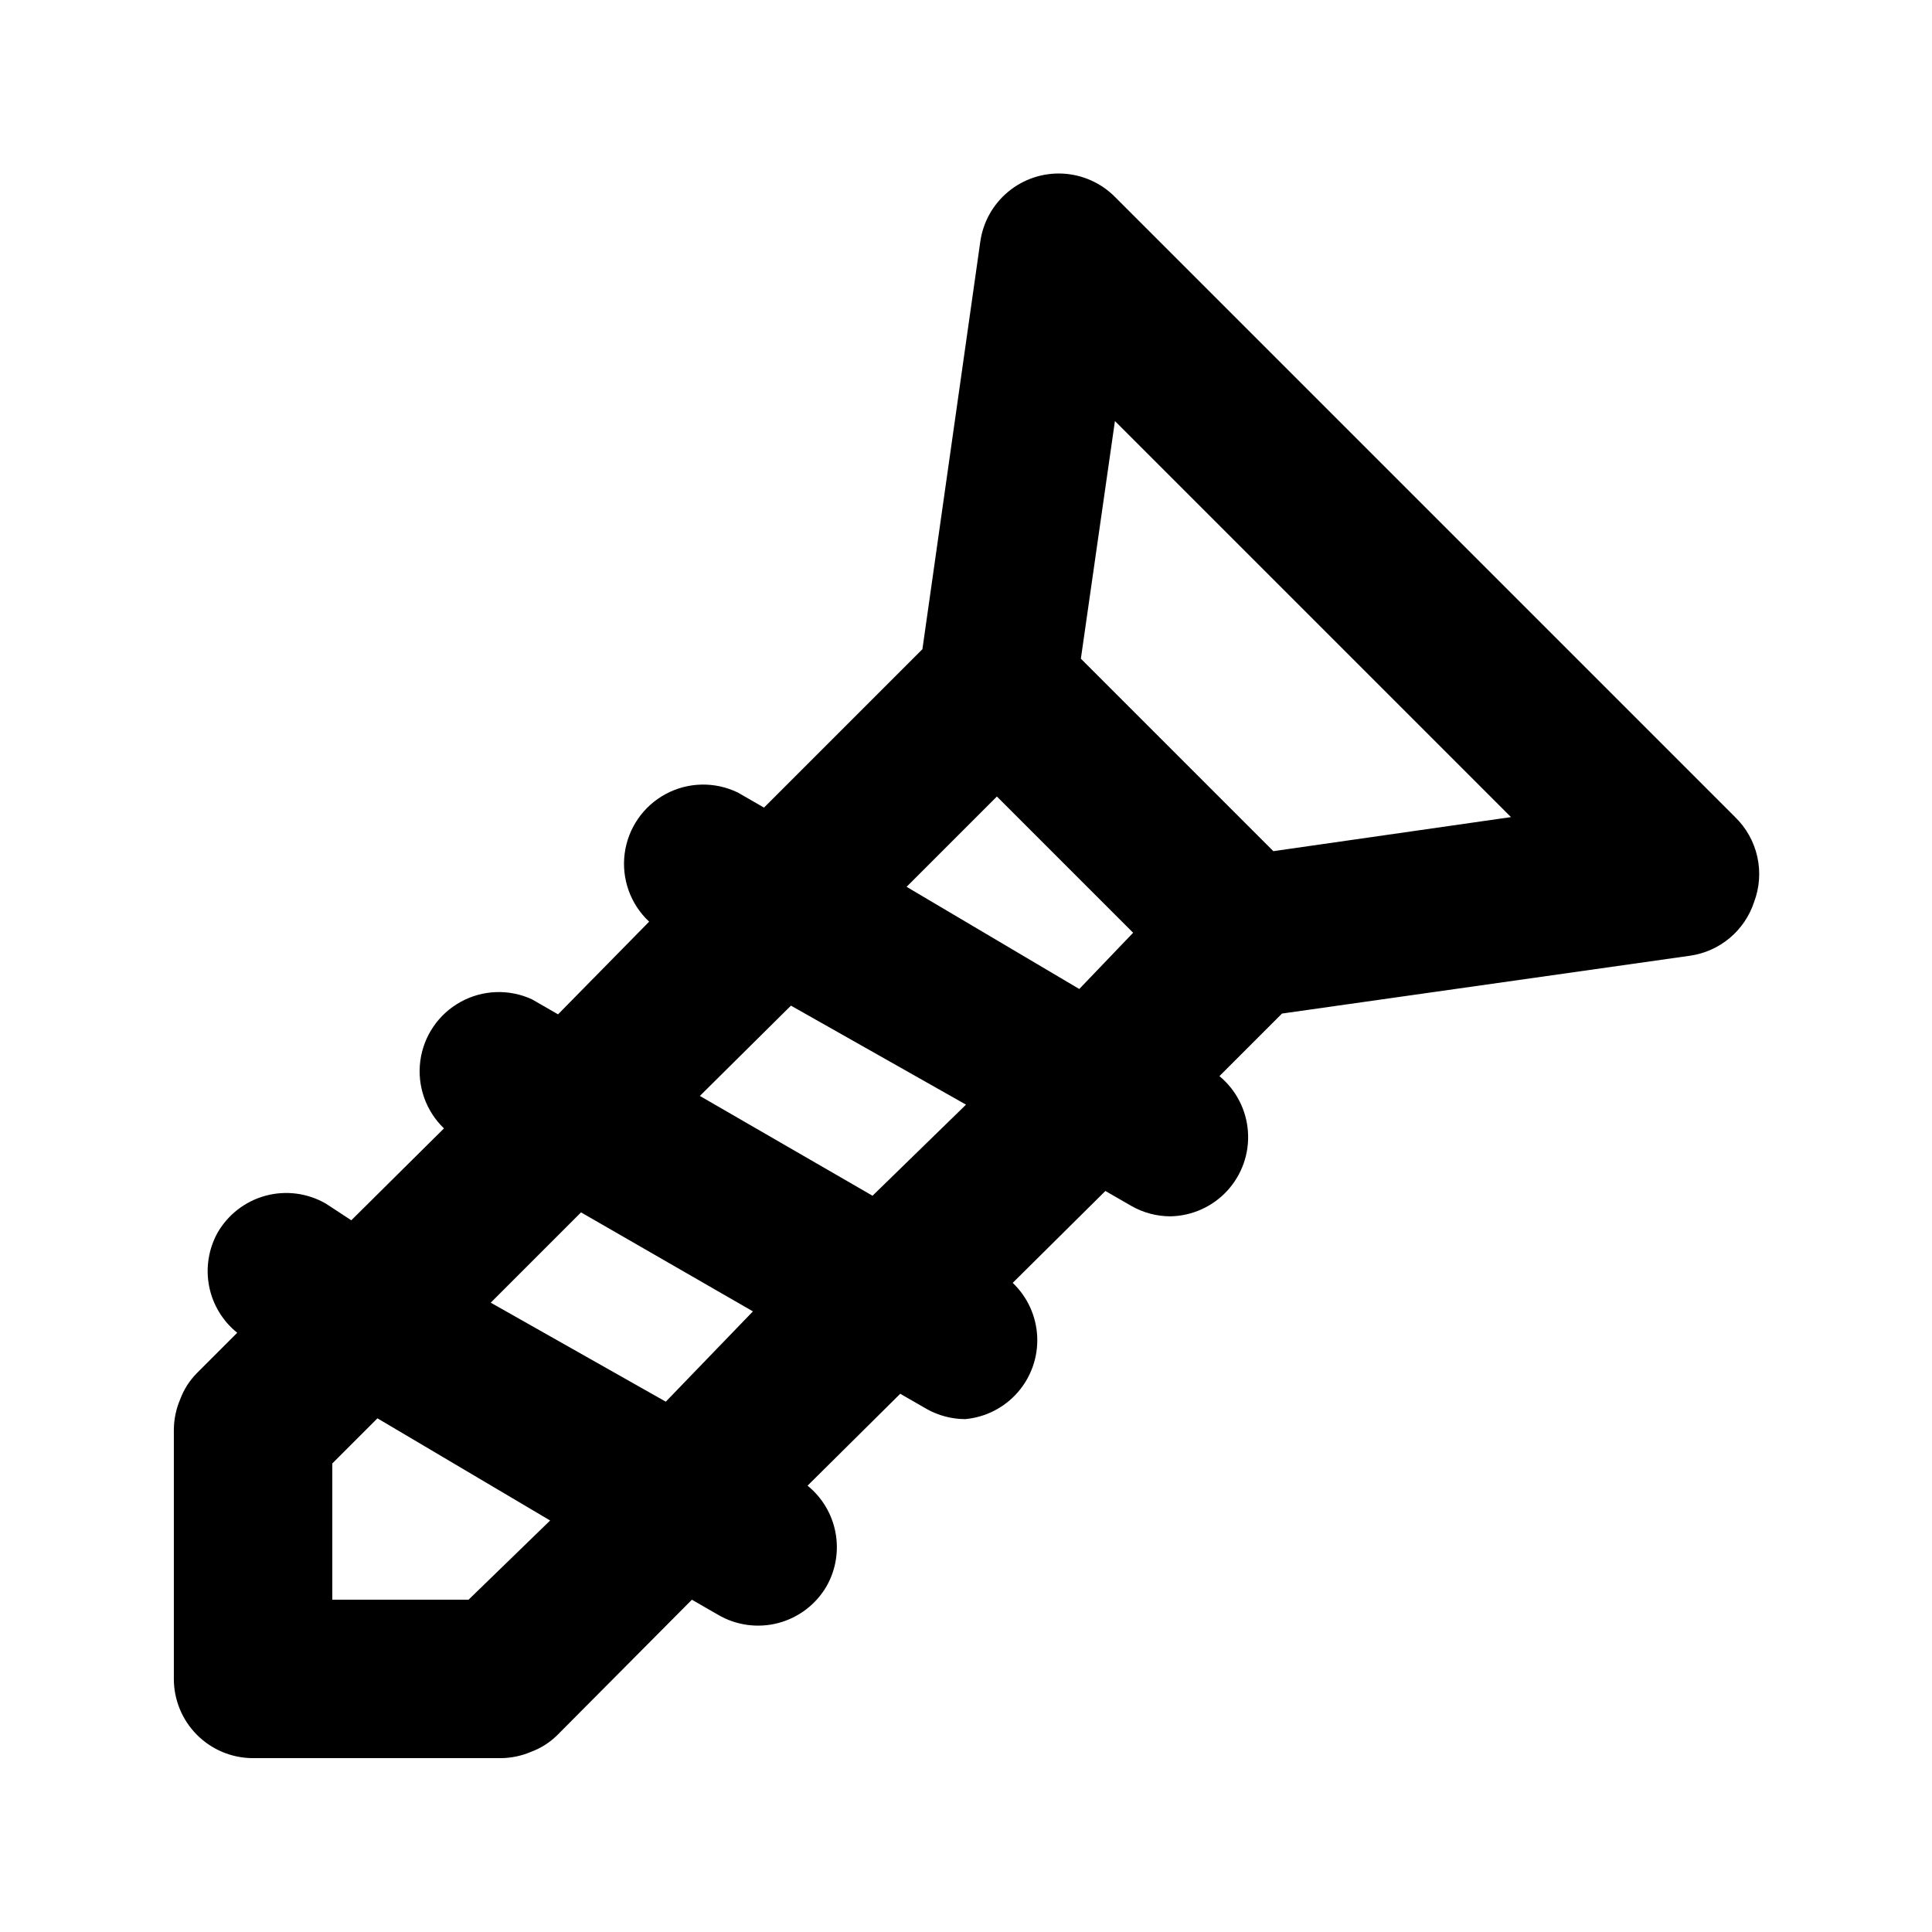 <?xml version="1.0" encoding="UTF-8"?>
<!-- The Best Svg Icon site in the world: iconSvg.co, Visit us! https://iconsvg.co -->
<svg fill="#000000" width="800px" height="800px" version="1.1" viewBox="144 144 512 512" xmlns="http://www.w3.org/2000/svg">
 <path d="m603.83 360.54-164.37-164.37c-3.699-3.719-8.66-5.918-13.898-6.168-5.242-0.246-10.387 1.48-14.418 4.836s-6.664 8.102-7.371 13.301l-15.324 107.9-41.984 41.984-6.926-3.988c-6.078-2.957-13.207-2.805-19.152 0.406-5.945 3.207-9.984 9.086-10.848 15.785-0.863 6.703 1.551 13.41 6.488 18.023l-24.141 24.562-6.926-3.988h-0.004c-6.059-2.785-13.082-2.523-18.918 0.707-5.836 3.227-9.793 9.035-10.656 15.648-0.863 6.609 1.465 13.242 6.273 17.859l-24.559 24.352-6.719-4.406c-4.84-2.805-10.598-3.562-15.996-2.106-5.398 1.461-9.992 5.012-12.762 9.871-2.371 4.324-3.144 9.344-2.188 14.18 0.961 4.836 3.594 9.18 7.434 12.27l-10.707 10.707c-1.941 1.969-3.445 4.332-4.406 6.926-1.078 2.523-1.648 5.234-1.68 7.977v66.125c0 5.57 2.211 10.906 6.148 14.844s9.277 6.148 14.844 6.148h65.703c2.746-0.031 5.453-0.602 7.981-1.68 2.594-0.961 4.953-2.465 6.926-4.406l35.688-35.898 6.926 3.988c4.812 2.824 10.551 3.609 15.949 2.191 5.394-1.418 10.004-4.926 12.809-9.746 2.453-4.32 3.289-9.371 2.367-14.254-0.922-4.883-3.547-9.277-7.402-12.406l24.562-24.352 6.926 3.988c3.137 1.777 6.68 2.719 10.285 2.731 5.387-0.488 10.379-3.031 13.934-7.109 3.555-4.074 5.402-9.363 5.152-14.766-0.25-5.402-2.574-10.5-6.492-14.234l24.562-24.352 6.926 3.988v0.004c3.137 1.777 6.68 2.719 10.285 2.727 5.754-0.102 11.211-2.559 15.098-6.797 3.887-4.238 5.867-9.887 5.473-15.625-0.395-5.738-3.125-11.062-7.555-14.734l16.582-16.582 108.11-15.324h0.004c3.883-0.551 7.535-2.184 10.543-4.707 3.004-2.523 5.242-5.836 6.461-9.566 1.438-3.828 1.727-7.992 0.832-11.984-0.895-3.988-2.934-7.633-5.871-10.477zm-335.66 207.4h-36.105v-36.105l11.965-11.965 45.762 27.078zm52.27-52.48-46.391-26.238 23.93-23.93 45.555 26.238zm54.789-54.578-45.762-26.449 24.141-23.93 46.395 26.238zm54.789-54.789-45.762-27.078 23.93-23.93 36.105 36.105zm51.43-36.527-51.008-51.008 9.027-62.977 104.96 104.96z"/>
</svg>